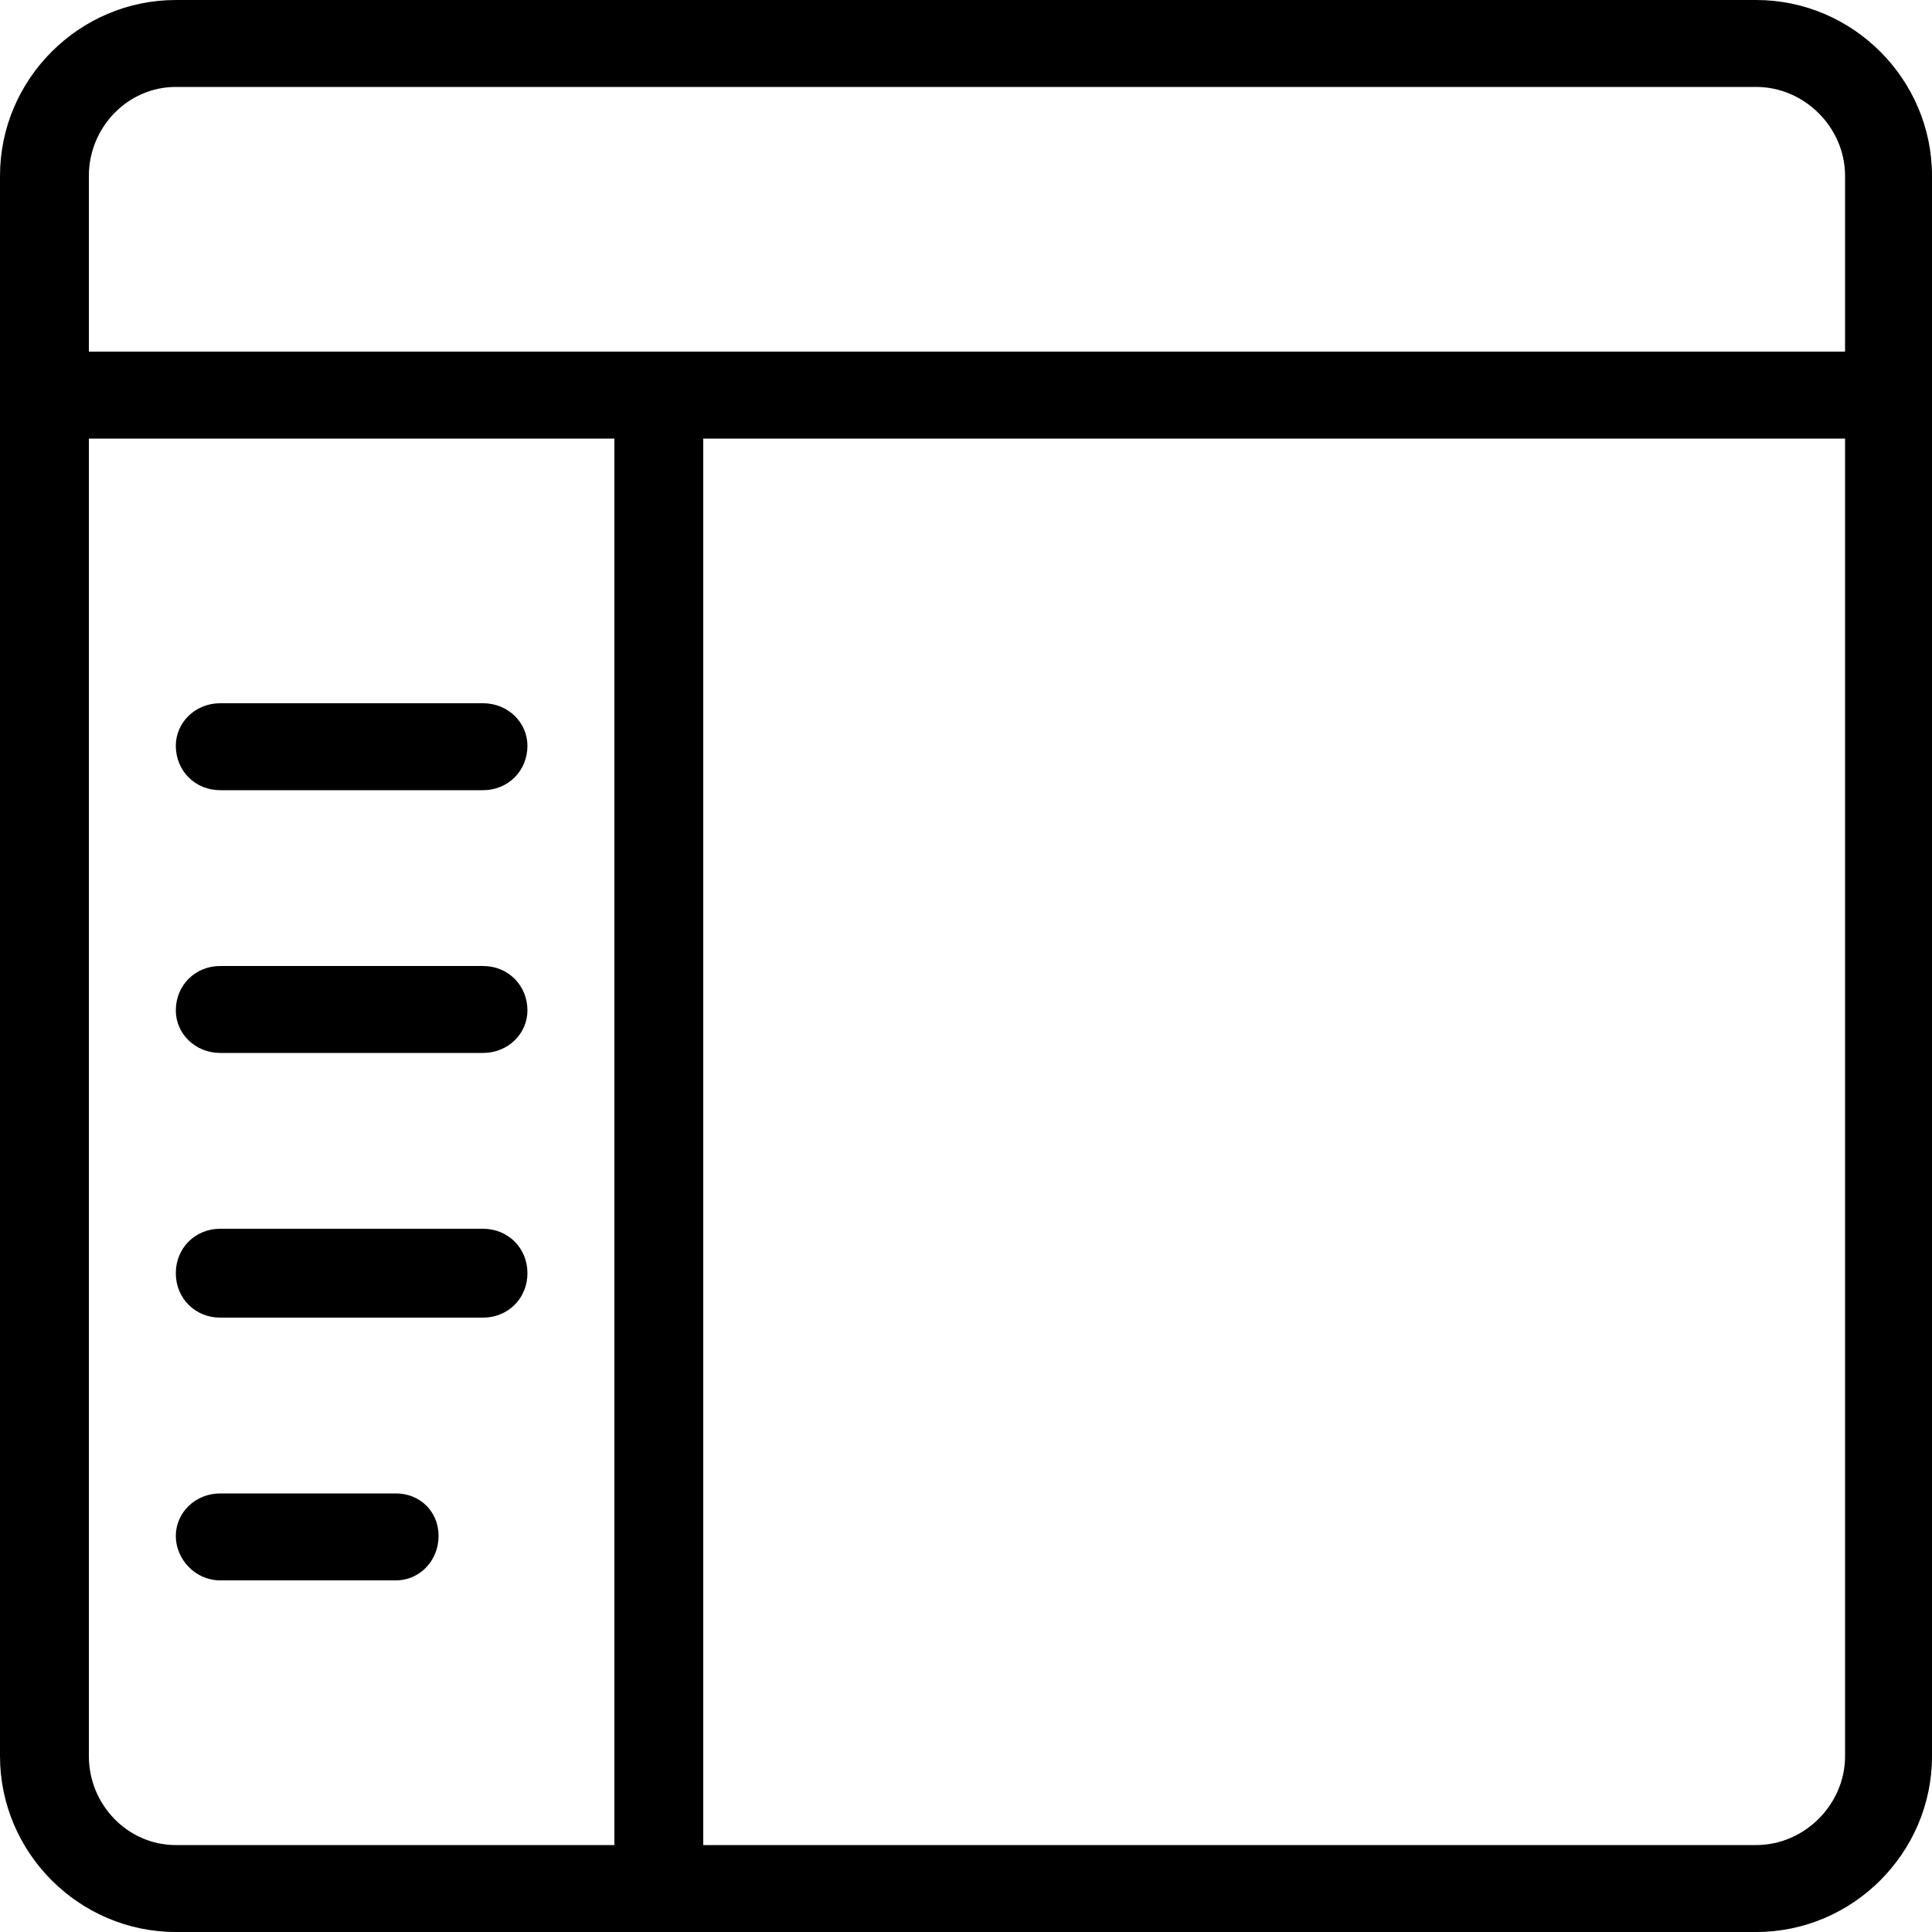 <svg xmlns="http://www.w3.org/2000/svg" width="32" height="32" viewBox="0 0 32 32"><title>mega-menu</title><path d="M29.088 0h-26.176c-1.6 0-2.912 1.312-2.912 2.912v26.176c0 1.6 1.312 2.912 2.912 2.912h26.176c1.6 0 2.912-1.312 2.912-2.912v-26.176c0-1.6-1.312-2.912-2.912-2.912zM10.176 30.56h-7.264c-0.8 0-1.44-0.672-1.44-1.472v-21.824h8.704v23.296zM30.56 29.088c0 0.8-0.672 1.472-1.472 1.472h-17.44v-23.296h18.912v21.824zM30.56 5.824h-29.088v-2.912c0-0.8 0.64-1.472 1.44-1.472h26.176c0.8 0 1.472 0.672 1.472 1.472v2.912zM3.648 13.088h4.352c0.416 0 0.736-0.32 0.736-0.736 0-0.384-0.32-0.704-0.736-0.704h-4.352c-0.416 0-0.736 0.32-0.736 0.704 0 0.416 0.32 0.736 0.736 0.736zM3.648 17.44h4.352c0.416 0 0.736-0.32 0.736-0.704 0-0.416-0.32-0.736-0.736-0.736h-4.352c-0.416 0-0.736 0.32-0.736 0.736 0 0.384 0.32 0.704 0.736 0.704zM3.648 21.824h4.352c0.416 0 0.736-0.32 0.736-0.736s-0.32-0.736-0.736-0.736h-4.352c-0.416 0-0.736 0.32-0.736 0.736s0.32 0.736 0.736 0.736zM3.648 26.176h2.912c0.384 0 0.704-0.32 0.704-0.736s-0.32-0.704-0.704-0.704h-2.912c-0.416 0-0.736 0.32-0.736 0.704s0.32 0.736 0.736 0.736z"></path></svg>